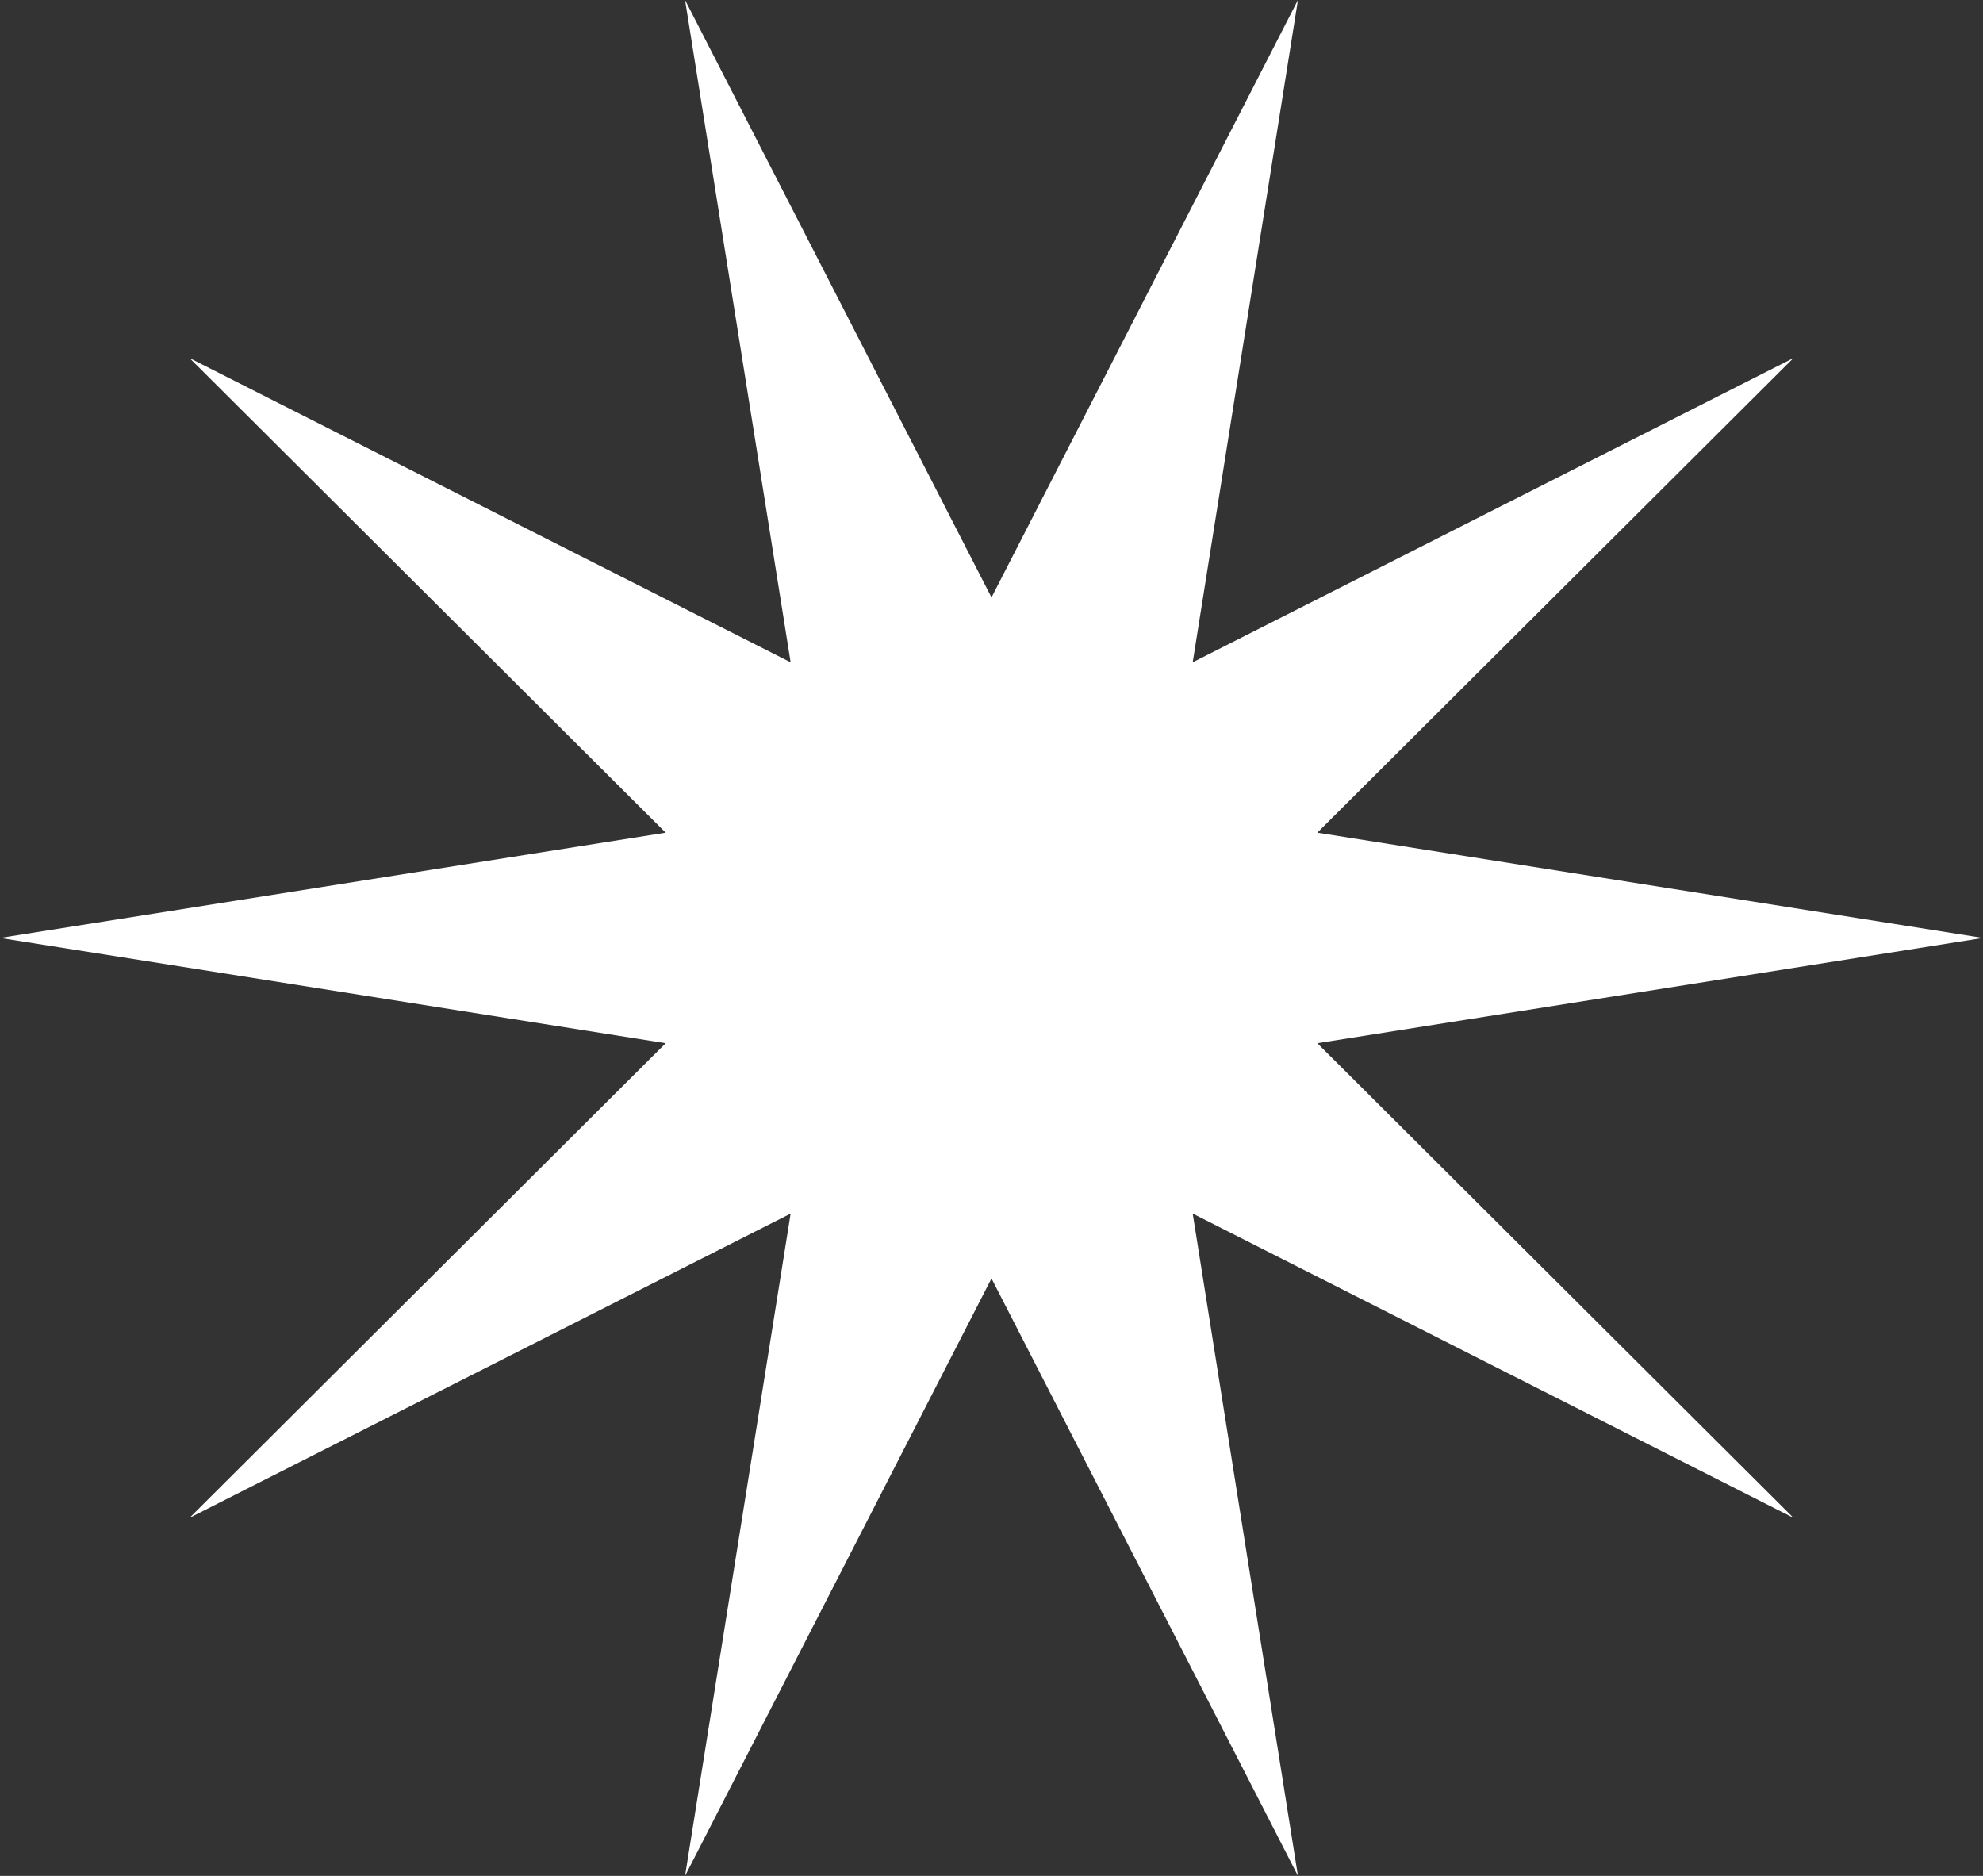 <?xml version="1.0" encoding="UTF-8"?> <svg xmlns="http://www.w3.org/2000/svg" width="37" height="35" viewBox="0 0 37 35" fill="none"><rect x="0" y="0" width="37" height="35" fill="#333333" stroke="none"/> <path d="M37 17.5L24.579 19.464L33.463 28.319L22.254 22.643L24.218 35L18.5 23.853L12.782 35L14.752 22.643L3.537 28.319L12.421 19.464L0 17.5L12.421 15.536L3.537 6.681L14.752 12.357L12.782 0L18.5 11.147L24.218 0L22.254 12.357L33.463 6.681L24.579 15.536L37 17.5Z" fill="white"></path> </svg> 
